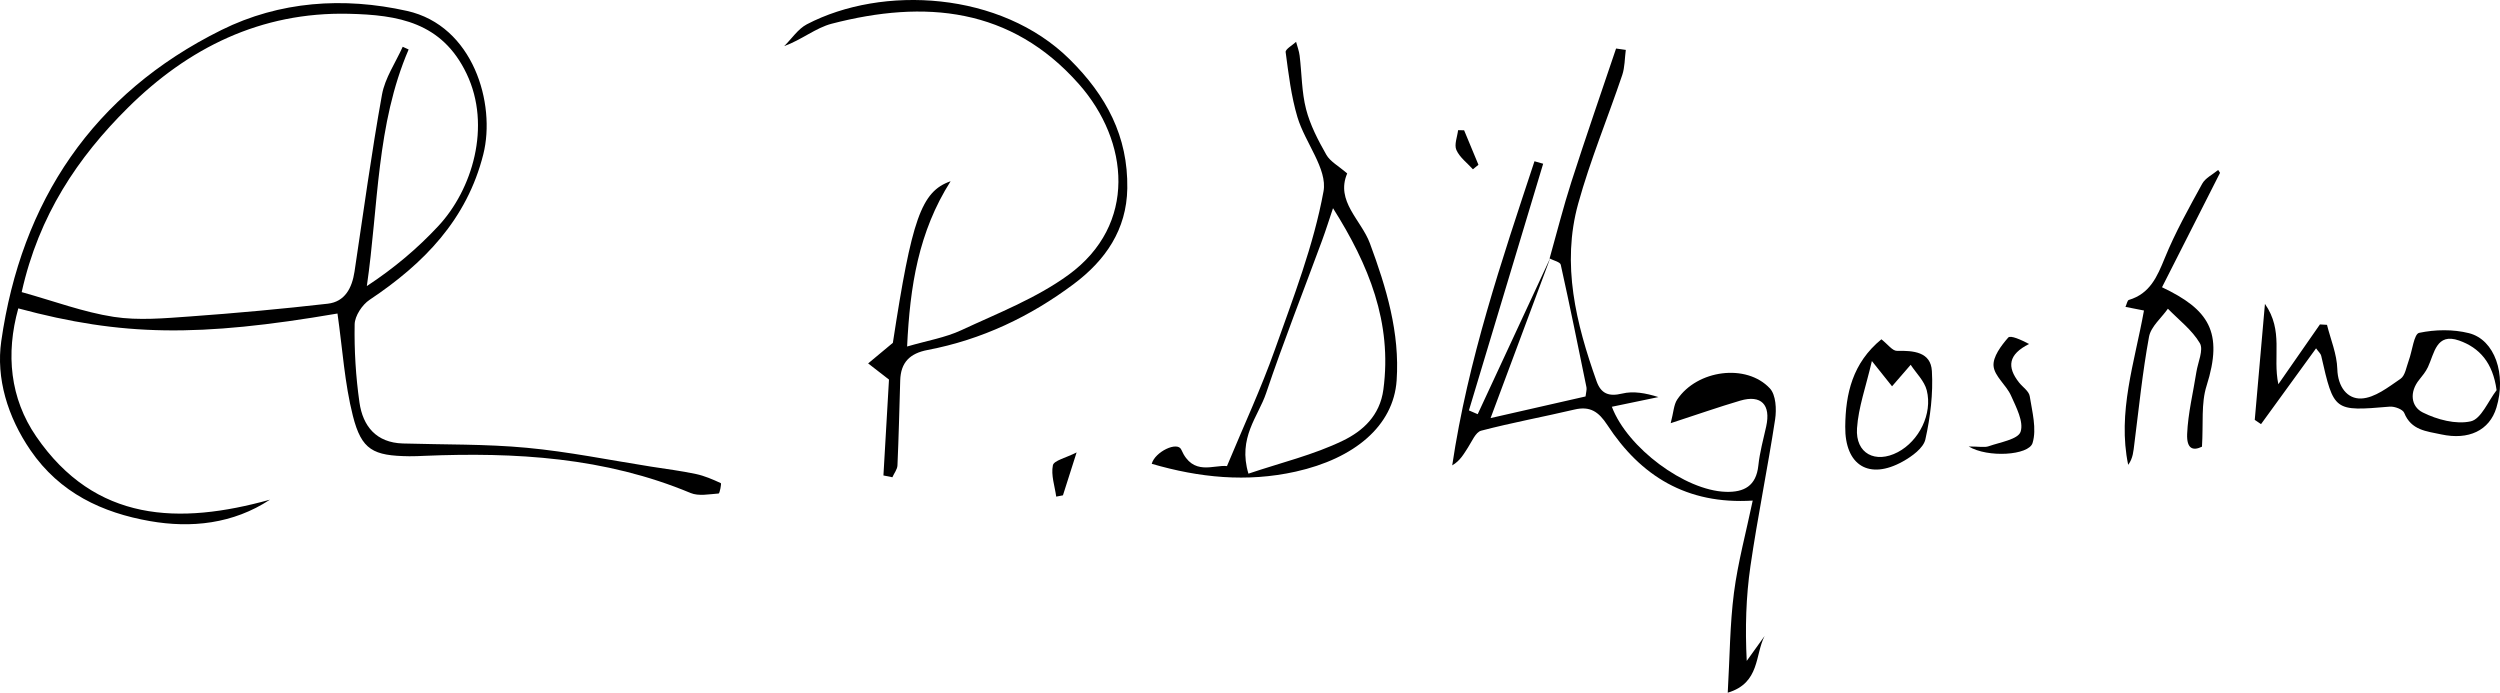 <?xml version="1.0" encoding="UTF-8"?><svg id="Layer_2" xmlns="http://www.w3.org/2000/svg" viewBox="0 0 598.69 165.87"><g id="Layer_1-2"><path d="M80.82,75.08c-33.27,5.69-51.57,5.46-76.44-1.23-3.04,10.92-1.97,21.55,4.28,30.66,14.15,20.62,34.28,21.19,55.99,15.15-8.84,5.81-18.87,6.86-28.74,5.13-11.37-1.99-21.59-6.71-28.62-16.98C1.78,99.76-.96,90.54,.3,81.72,5.09,48.16,22.25,22.43,53.04,7.18,66.97,.28,82.27-.78,97.45,2.61c15.92,3.55,21.31,22.24,18.3,34.3-3.92,15.67-14.26,26.23-27.23,34.88-1.78,1.18-3.55,3.86-3.59,5.88-.11,6.23,.27,12.52,1.15,18.69,.81,5.69,4.01,9.65,10.39,9.84,9.89,.3,19.83,.11,29.66,1.03,9.97,.93,19.85,2.95,29.76,4.51,3.59,.56,7.21,1.02,10.76,1.77,2.06,.44,4.05,1.3,5.97,2.19,.19,.09-.27,2.46-.51,2.48-2.25,.16-4.79,.69-6.73-.12-20.49-8.56-41.95-9.8-63.72-8.9-1.22,.05-2.43,.12-3.65,.1-8.63-.11-11.42-1.47-13.5-9.66-1.99-7.84-2.48-16.05-3.69-24.52ZM5.18,69.95c7.77,2.16,14.79,4.81,22.05,5.93,5.96,.92,12.22,.33,18.31-.1,11-.79,21.98-1.8,32.94-3.05,4.15-.47,5.83-3.8,6.42-7.69,2.13-14.14,4.04-28.32,6.58-42.39,.72-3.98,3.25-7.64,4.96-11.45,.47,.22,.95,.44,1.42,.65-7.74,17.97-7.21,37.38-10.01,56.66,6.56-4.32,12.15-9.04,17.1-14.36,8.13-8.7,12.8-23.92,6.8-36.48-5.91-12.38-16.43-14.1-28.24-14.37-21.09-.48-38.48,8.21-52.9,22.52-11.93,11.83-21.31,25.7-25.41,44.12Z"/><path d="M371.09,61.9c1.73-6.13,3.28-12.32,5.23-18.38,3.43-10.68,7.11-21.27,10.69-31.9,.78,.11,1.55,.22,2.33,.33-.27,2.02-.22,4.14-.86,6.04-3.47,10.27-7.65,20.34-10.54,30.77-4.04,14.57-.51,28.69,4.39,42.51,1.06,2.99,2.9,3.76,6.14,2.98,2.66-.65,5.61-.13,8.68,.84-3.7,.77-7.4,1.54-11.15,2.32,3.71,9.83,17.5,20.07,27.28,20.37,4.39,.14,7.28-1.41,7.8-6.29,.33-3.15,1.19-6.26,1.88-9.37,1.15-5.2-1.2-7.65-6.21-6.18-5.15,1.52-10.23,3.3-16.66,5.4,.69-2.61,.72-4.4,1.56-5.66,4.76-7.12,16.57-8.71,22.2-2.66,1.44,1.55,1.61,4.99,1.25,7.39-1.79,11.74-4.2,23.4-5.91,35.15-1.07,7.36-1.29,14.84-.89,22.71,1.43-1.99,2.85-3.97,4.28-5.96-2.33,4.46-1.05,11.26-8.83,13.57,.5-8.66,.51-16.36,1.49-23.93,.95-7.32,2.91-14.5,4.49-22.07-15.82,.98-26.85-5.92-34.82-18.11-2.08-3.18-4.12-4.58-7.88-3.69-7.43,1.75-14.95,3.13-22.33,5.06-1.33,.35-2.22,2.59-3.17,4.05-.99,1.51-1.82,3.12-3.76,4.26,3.75-25.17,11.82-48.97,19.7-72.83,.69,.2,1.39,.39,2.08,.59-5.93,19.69-11.86,39.38-17.78,59.07,.7,.3,1.4,.61,2.1,.91,5.81-12.5,11.62-25,17.42-37.5-4.76,12.76-9.51,25.51-14.33,38.43,7.4-1.68,15.1-3.44,22.74-5.18,.11-1.01,.33-1.63,.22-2.19-2-9.8-3.99-19.6-6.16-29.36-.15-.66-1.74-1-2.67-1.49Z"/><path d="M211.56,113.86c.46-7.87,.91-15.75,1.33-22.96-1.96-1.52-3.47-2.69-4.99-3.87,1.79-1.49,3.58-2.98,5.92-4.93,4.53-29.57,6.76-36.24,13.83-38.7-7.7,12.13-9.73,25.11-10.42,39.58,4.87-1.42,9.17-2.13,12.97-3.9,8.73-4.07,17.95-7.64,25.65-13.24,16.57-12.05,14.54-32.08,2.55-45.67C242.11,1.72,221.41-.09,199.17,5.68c-3.81,.99-7.14,3.82-11.38,5.37,1.8-1.77,3.3-4.11,5.43-5.23,18.08-9.45,46.47-7.9,62.93,8.38,8.79,8.69,14.01,18.46,13.81,30.92-.16,9.92-5.27,17.23-12.78,22.86-10.45,7.84-22.11,13.37-35.03,15.83-4.28,.81-6.44,2.99-6.57,7.27-.2,6.79-.36,13.59-.66,20.37-.04,.96-.8,1.89-1.22,2.84-.72-.14-1.43-.29-2.15-.43Z"/><path d="M322.62,41.54c-2.84,6.65,3.37,11.14,5.44,16.74,3.95,10.66,7.19,21.41,6.4,32.84-.76,10.88-10.1,18.68-24.16,21.82-11.74,2.62-23.15,1.44-34.49-1.87,.78-2.89,6.18-5.47,7.08-3.39,2.79,6.43,7.77,3.56,10.94,3.94,4.05-9.75,8.2-18.65,11.46-27.86,4.42-12.49,9.3-25.01,11.66-37.94,.98-5.34-4.42-11.67-6.24-17.75-1.51-5.04-2.13-10.36-2.83-15.59-.09-.7,1.62-1.64,2.5-2.46,.29,1.11,.72,2.2,.85,3.32,.52,4.27,.48,8.68,1.54,12.8,.98,3.81,2.88,7.45,4.84,10.9,.93,1.65,2.93,2.69,5.01,4.5Zm-3.39,8.3c-.88,2.6-1.69,5.22-2.64,7.79-4.48,12.17-9.25,24.24-13.39,36.53-1.9,5.64-6.82,10.64-4.23,19.27,7.84-2.65,15.63-4.5,22.66-7.92,4.64-2.26,8.82-5.89,9.66-12.26,2.13-16.01-3.49-29.83-12.07-43.4Z"/><path d="M554.64,83.42c-4.51,6.2-8.84,12.17-13.18,18.15-.5-.34-1-.68-1.5-1.02,.76-8.69,1.52-17.38,2.44-27.78,4.52,6.49,1.81,12.58,3.21,19.24,3.64-5.24,6.8-9.78,9.96-14.32,.56,.03,1.12,.06,1.69,.1,.88,3.52,2.37,7.02,2.47,10.57,.12,4.28,2.39,7.22,5.76,7.07,3.21-.15,6.46-2.72,9.37-4.71,1.13-.77,1.41-2.84,1.97-4.36,.86-2.31,1.25-6.39,2.5-6.65,3.82-.81,8.12-.88,11.91,.07,6.24,1.57,9.01,9.91,6.59,17.85-1.67,5.49-6.68,7.81-13.2,6.4-3.57-.77-7.2-.98-8.88-5.16-.34-.85-2.31-1.58-3.46-1.49-13.38,1.13-13.37,1.17-16.42-12.19-.11-.5-.62-.91-1.23-1.78Zm43.23,10c-.89-6.59-4.11-10.15-8.97-11.87-5.49-1.94-5.92,3.09-7.48,6.38-.51,1.08-1.3,2.05-2.06,2.99-2.41,2.95-2.01,6.44,.84,7.86,3.43,1.71,7.95,2.92,11.49,2.12,2.5-.57,4.16-4.85,6.19-7.47Z"/><path d="M531.65,41.38c-4.63,9.13-9.26,18.26-13.9,27.41,11.19,5.31,14.76,10.71,10.67,23.61-1.34,4.21-.75,9.03-1.1,14.57-2.1,1.03-3.7,.59-3.55-3.06,.21-4.96,1.44-9.87,2.21-14.81,.37-2.35,1.77-5.33,.83-6.92-1.86-3.16-5.02-5.55-7.65-8.25-1.56,2.23-4.07,4.28-4.52,6.72-1.56,8.49-2.43,17.11-3.52,25.69-.22,1.68-.29,3.38-1.47,4.98-2.62-12.57,1.56-24.59,3.78-36.96-1.61-.32-2.92-.57-4.43-.87,.32-.7,.45-1.55,.8-1.66,5.08-1.51,6.79-5.57,8.62-10.05,2.5-6.13,5.76-11.95,8.95-17.77,.76-1.39,2.52-2.22,3.83-3.31,.15,.23,.29,.46,.44,.68Z"/><path d="M450.54,81.25c1.55,1.21,2.65,2.79,3.73,2.77,3.93-.07,8.1,.22,8.37,4.83,.32,5.43-.37,11.05-1.56,16.38-.47,2.08-3.22,4.07-5.39,5.28-8.08,4.51-13.9,.95-13.8-8.36,.08-7.87,1.73-15.2,8.65-20.89Zm-2.27,5.22c-1.43,6.15-3.23,11.08-3.56,16.1-.41,6.05,4.41,8.54,9.79,5.7,5.05-2.67,8.34-9.14,6.91-14.8-.56-2.22-2.52-4.09-3.85-6.11-1.32,1.52-2.63,3.04-4.46,5.15-1.22-1.53-2.44-3.05-4.82-6.04Z"/><path d="M471.46,106.92c2.57,0,3.79,.29,4.79-.06,2.73-.96,7.02-1.64,7.63-3.46,.8-2.39-1.05-5.88-2.29-8.66-1.12-2.52-3.96-4.63-4.18-7.09-.2-2.2,1.83-4.89,3.51-6.81,.54-.62,3.1,.53,4.99,1.54-5,2.5-5.33,5.51-2.4,9.22,.87,1.1,2.37,2.07,2.56,3.27,.59,3.73,1.71,7.85,.68,11.22-.91,2.96-10.73,3.59-15.29,.83Z"/><path d="M257.82,108.35c-1.52,4.79-2.4,7.53-3.27,10.27-.54,.1-1.08,.21-1.61,.31-.35-2.52-1.28-5.15-.8-7.5,.23-1.15,3.09-1.76,5.69-3.09Z"/><path d="M350.62,31.2c1.14,2.75,2.29,5.51,3.43,8.26-.44,.36-.88,.72-1.32,1.08-1.37-1.52-3.17-2.84-3.96-4.62-.57-1.27,.22-3.15,.41-4.75,.48,.01,.96,.02,1.44,.03Z"/></g></svg>